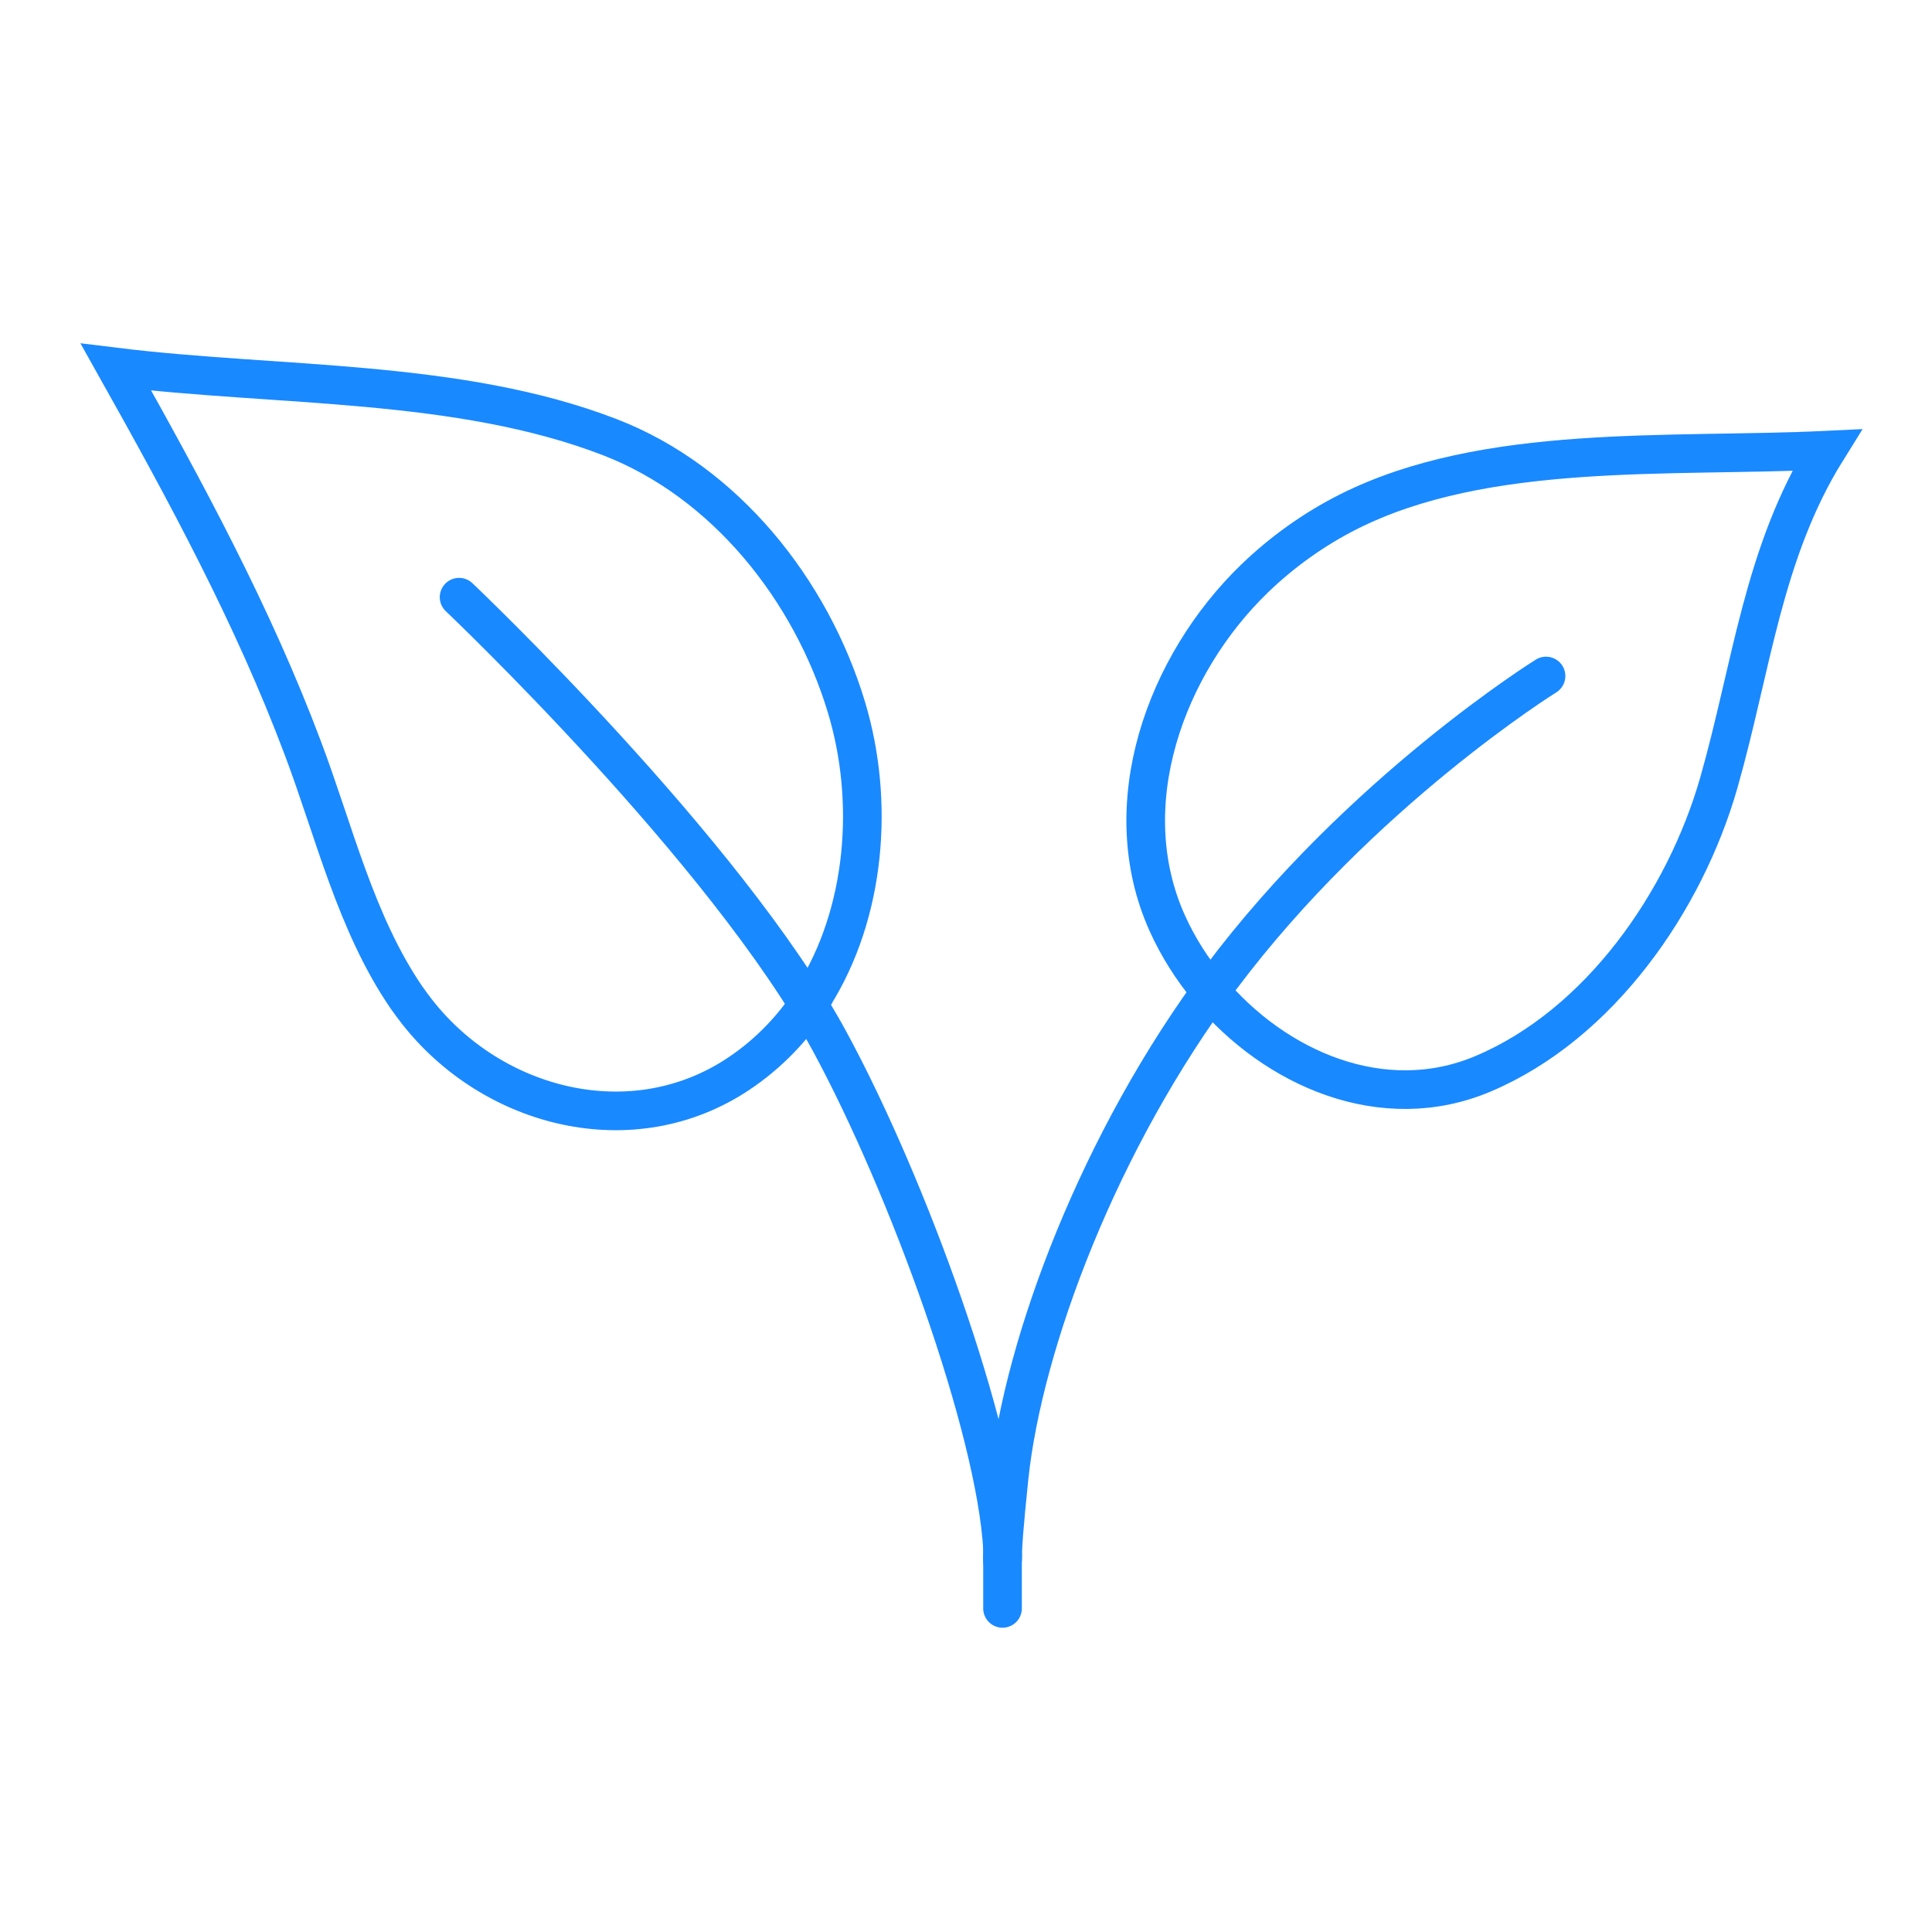 <svg width="100" height="100" viewBox="0 0 100 100" fill="none" xmlns="http://www.w3.org/2000/svg">
<rect width="100" height="100" fill="white"/>
<path d="M42.09 51.6C41.11 53.15 39.82 54.52 38.23 55.58C32.75 59.24 25.51 57.39 21.58 52.36C21.39 52.12 21.22 51.88 21.04 51.63C18.41 47.79 17.3 43.02 15.67 38.71C13.08 31.82 9.59 25.4 6 19C14.37 20.03 23.73 19.6 31.57 22.63C37.55 24.94 41.99 30.56 43.81 36.6C45.28 41.46 44.83 47.26 42.09 51.59V51.6ZM62.57 51.21C61.7 50.16 60.97 49.01 60.42 47.79C57.66 41.67 60.33 34.4 64.93 29.95C66.37 28.56 68.01 27.39 69.79 26.49C76.91 22.91 86.4 23.69 94.55 23.3C91.25 28.6 90.67 34.53 88.97 40.5C87.22 46.64 82.8 53.03 76.76 55.58C71.58 57.77 65.99 55.32 62.57 51.21Z" stroke="#1989FF" stroke-width="2" stroke-miterlimit="10"/>
<path d="M23.762 30.91C23.762 30.91 37.592 44.02 42.952 53.92C47.012 61.42 51.532 73.91 51.892 80.16C51.952 81.13 51.692 81.61 52.232 76.46C52.962 69.53 56.892 59.02 63.192 50.61C70.432 40.95 80.022 34.99 80.022 34.99" stroke="#1989FF" stroke-width="2" stroke-miterlimit="10" stroke-linecap="round"/>
<path d="M51.891 76.29V83.25" stroke="#1989FF" stroke-width="2" stroke-miterlimit="10" stroke-linecap="round"/>
</svg>
